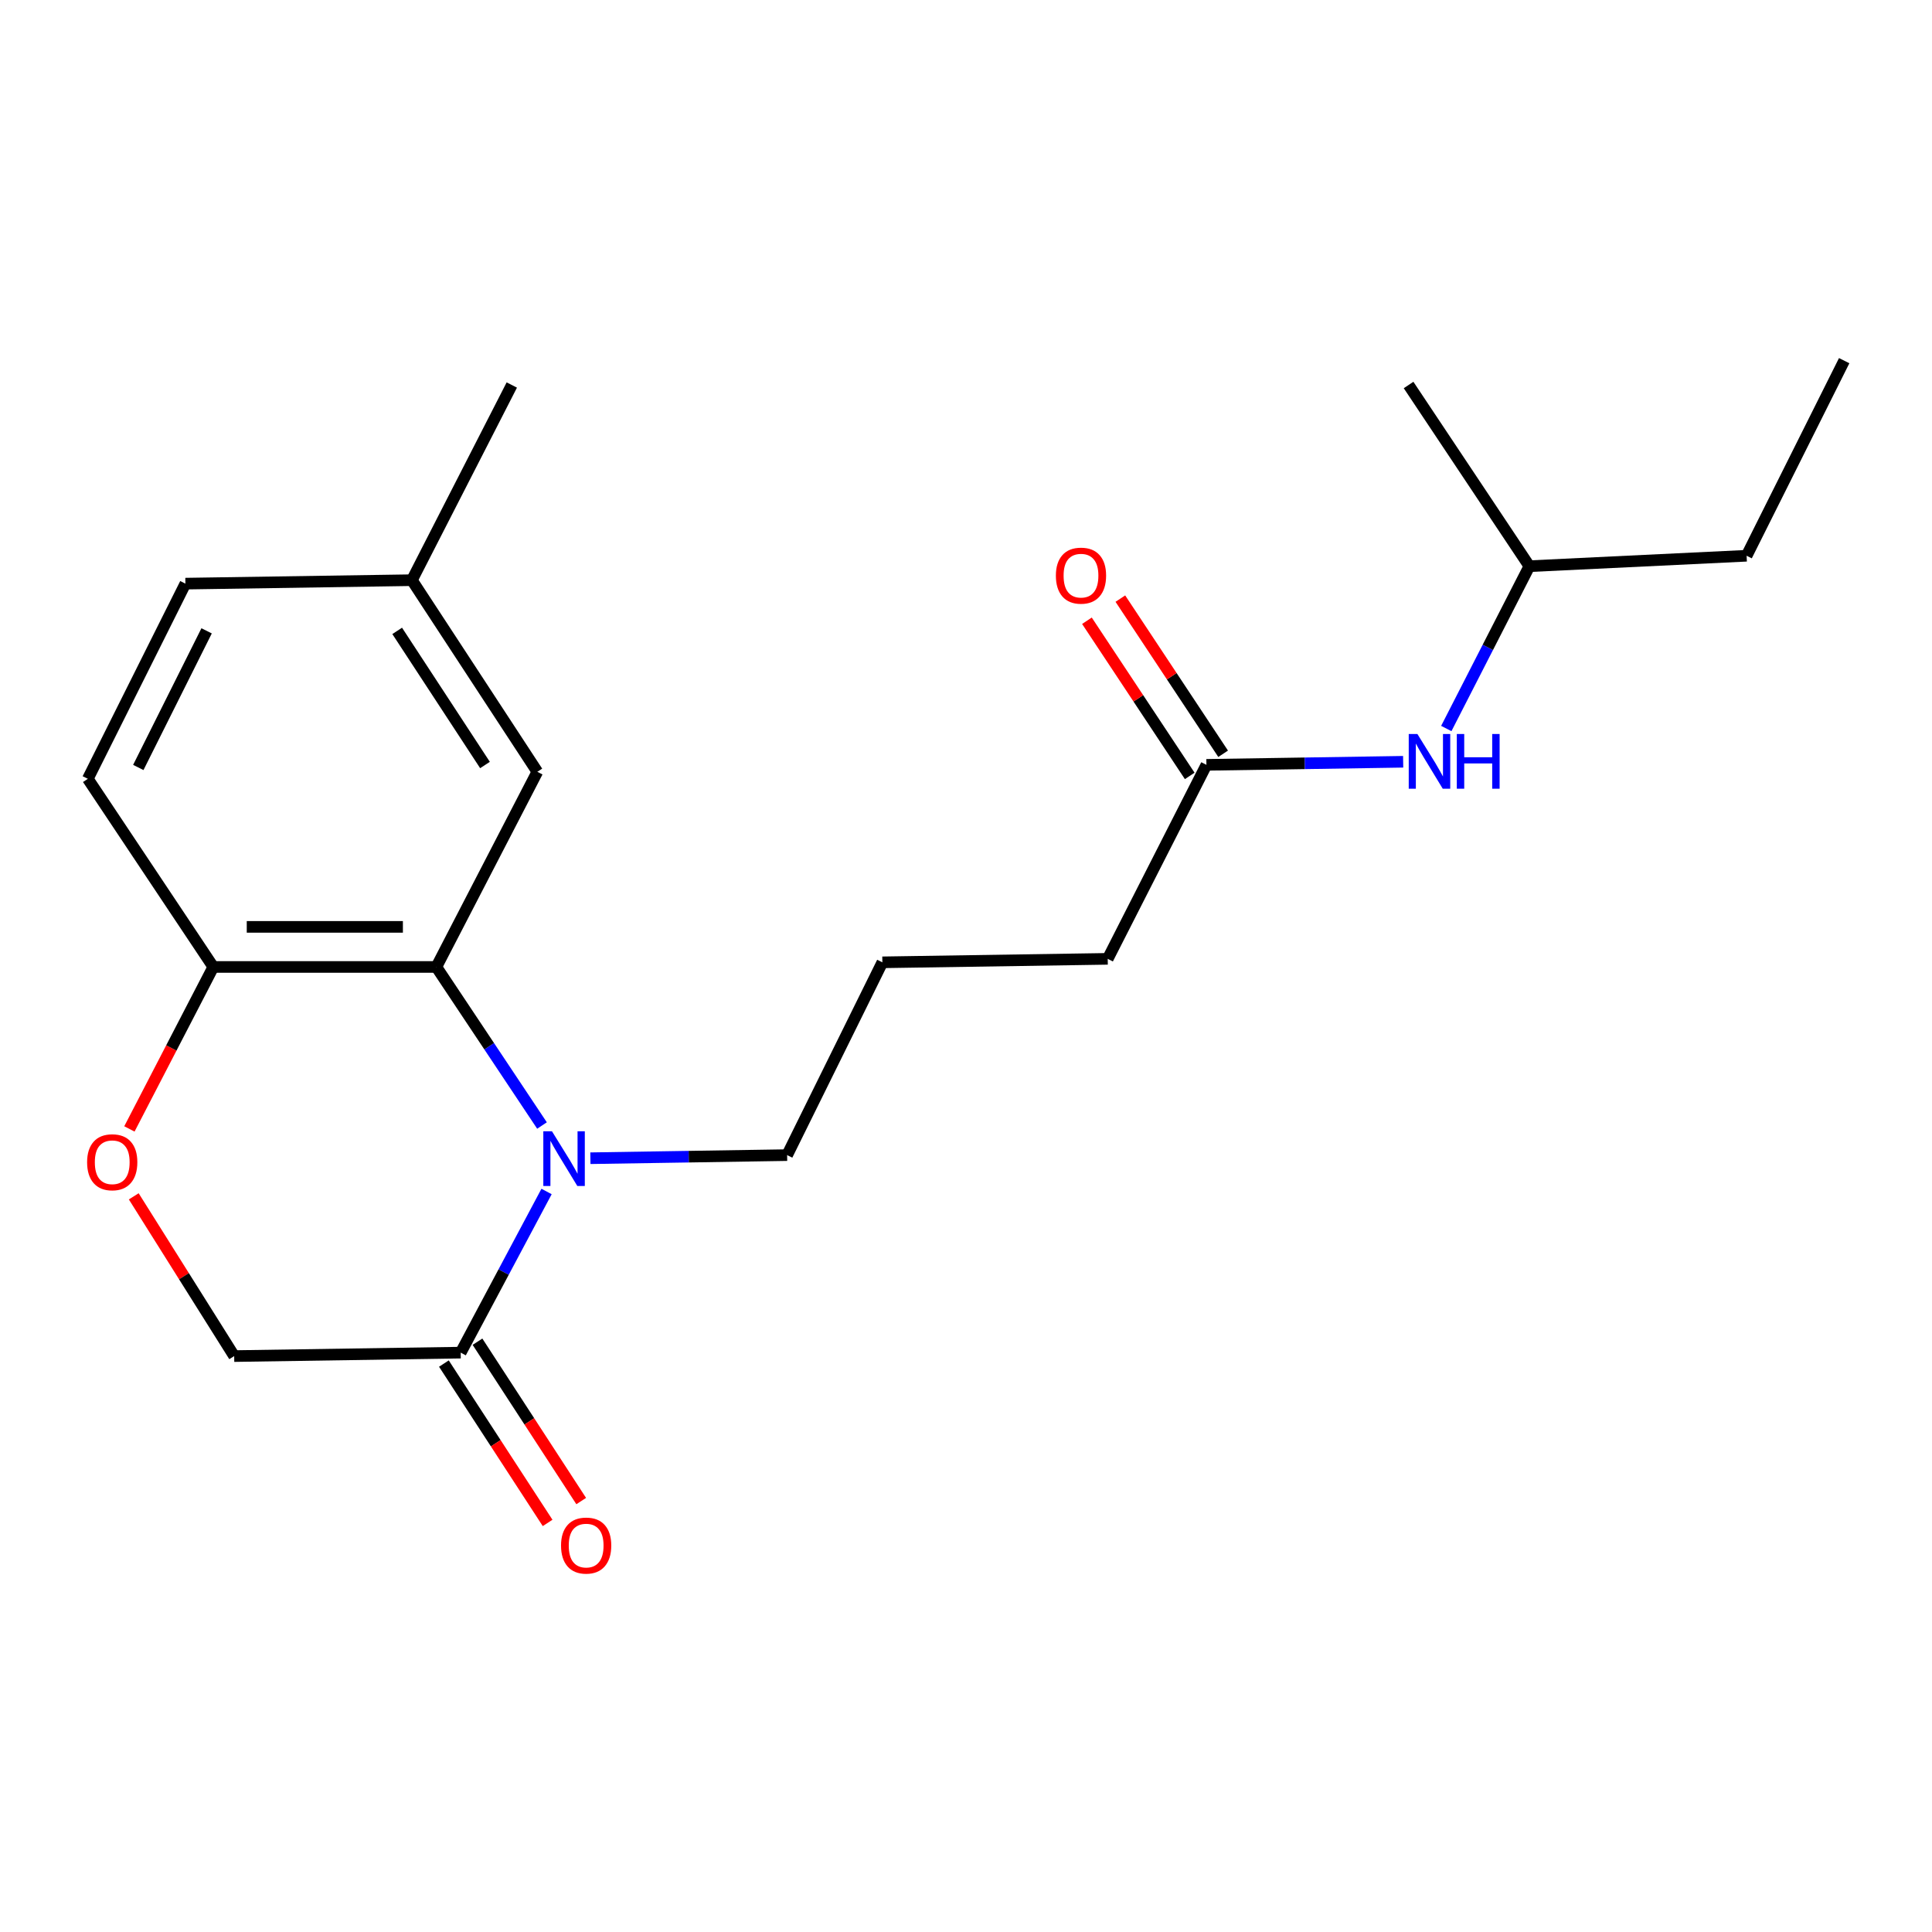 <?xml version='1.0' encoding='iso-8859-1'?>
<svg version='1.1' baseProfile='full'
              xmlns='http://www.w3.org/2000/svg'
                      xmlns:rdkit='http://www.rdkit.org/xml'
                      xmlns:xlink='http://www.w3.org/1999/xlink'
                  xml:space='preserve'
width='1000px' height='1000px' viewBox='0 0 1000 1000'>
<!-- END OF HEADER -->
<rect style='opacity:1.0;fill:#FFFFFF;stroke:none' width='1000' height='1000' x='0' y='0'> </rect>
<path class='bond-0' d='M 280.539,582.569 L 253.198,541.532' style='fill:none;fill-rule:evenodd;stroke:#0000FF;stroke-width:6px;stroke-linecap:butt;stroke-linejoin:miter;stroke-opacity:1' />
<path class='bond-0' d='M 253.198,541.532 L 225.857,500.495' style='fill:none;fill-rule:evenodd;stroke:#000000;stroke-width:6px;stroke-linecap:butt;stroke-linejoin:miter;stroke-opacity:1' />
<path class='bond-1' d='M 282.898,616.714 L 260.676,658.418' style='fill:none;fill-rule:evenodd;stroke:#0000FF;stroke-width:6px;stroke-linecap:butt;stroke-linejoin:miter;stroke-opacity:1' />
<path class='bond-1' d='M 260.676,658.418 L 238.455,700.123' style='fill:none;fill-rule:evenodd;stroke:#000000;stroke-width:6px;stroke-linecap:butt;stroke-linejoin:miter;stroke-opacity:1' />
<path class='bond-11' d='M 305.585,599.494 L 356.499,598.691' style='fill:none;fill-rule:evenodd;stroke:#0000FF;stroke-width:6px;stroke-linecap:butt;stroke-linejoin:miter;stroke-opacity:1' />
<path class='bond-11' d='M 356.499,598.691 L 407.413,597.888' style='fill:none;fill-rule:evenodd;stroke:#000000;stroke-width:6px;stroke-linecap:butt;stroke-linejoin:miter;stroke-opacity:1' />
<path class='bond-3' d='M 225.857,500.495 L 110.403,500.495' style='fill:none;fill-rule:evenodd;stroke:#000000;stroke-width:6px;stroke-linecap:butt;stroke-linejoin:miter;stroke-opacity:1' />
<path class='bond-3' d='M 208.539,479.748 L 127.721,479.748' style='fill:none;fill-rule:evenodd;stroke:#000000;stroke-width:6px;stroke-linecap:butt;stroke-linejoin:miter;stroke-opacity:1' />
<path class='bond-6' d='M 225.857,500.495 L 278.127,399.482' style='fill:none;fill-rule:evenodd;stroke:#000000;stroke-width:6px;stroke-linecap:butt;stroke-linejoin:miter;stroke-opacity:1' />
<path class='bond-5' d='M 238.455,700.123 L 121.214,701.909' style='fill:none;fill-rule:evenodd;stroke:#000000;stroke-width:6px;stroke-linecap:butt;stroke-linejoin:miter;stroke-opacity:1' />
<path class='bond-8' d='M 229.761,705.781 L 256.601,747.022' style='fill:none;fill-rule:evenodd;stroke:#000000;stroke-width:6px;stroke-linecap:butt;stroke-linejoin:miter;stroke-opacity:1' />
<path class='bond-8' d='M 256.601,747.022 L 283.441,788.264' style='fill:none;fill-rule:evenodd;stroke:#FF0000;stroke-width:6px;stroke-linecap:butt;stroke-linejoin:miter;stroke-opacity:1' />
<path class='bond-8' d='M 247.149,694.464 L 273.989,735.706' style='fill:none;fill-rule:evenodd;stroke:#000000;stroke-width:6px;stroke-linecap:butt;stroke-linejoin:miter;stroke-opacity:1' />
<path class='bond-8' d='M 273.989,735.706 L 300.83,776.947' style='fill:none;fill-rule:evenodd;stroke:#FF0000;stroke-width:6px;stroke-linecap:butt;stroke-linejoin:miter;stroke-opacity:1' />
<path class='bond-2' d='M 69.23,619.221 L 95.222,660.565' style='fill:none;fill-rule:evenodd;stroke:#FF0000;stroke-width:6px;stroke-linecap:butt;stroke-linejoin:miter;stroke-opacity:1' />
<path class='bond-2' d='M 95.222,660.565 L 121.214,701.909' style='fill:none;fill-rule:evenodd;stroke:#000000;stroke-width:6px;stroke-linecap:butt;stroke-linejoin:miter;stroke-opacity:1' />
<path class='bond-21' d='M 66.977,584.332 L 88.69,542.413' style='fill:none;fill-rule:evenodd;stroke:#FF0000;stroke-width:6px;stroke-linecap:butt;stroke-linejoin:miter;stroke-opacity:1' />
<path class='bond-21' d='M 88.69,542.413 L 110.403,500.495' style='fill:none;fill-rule:evenodd;stroke:#000000;stroke-width:6px;stroke-linecap:butt;stroke-linejoin:miter;stroke-opacity:1' />
<path class='bond-10' d='M 110.403,500.495 L 45.455,403.113' style='fill:none;fill-rule:evenodd;stroke:#000000;stroke-width:6px;stroke-linecap:butt;stroke-linejoin:miter;stroke-opacity:1' />
<path class='bond-4' d='M 624.445,395.886 L 573.351,496.299' style='fill:none;fill-rule:evenodd;stroke:#000000;stroke-width:6px;stroke-linecap:butt;stroke-linejoin:miter;stroke-opacity:1' />
<path class='bond-7' d='M 624.445,395.886 L 675.359,395.088' style='fill:none;fill-rule:evenodd;stroke:#000000;stroke-width:6px;stroke-linecap:butt;stroke-linejoin:miter;stroke-opacity:1' />
<path class='bond-7' d='M 675.359,395.088 L 726.273,394.29' style='fill:none;fill-rule:evenodd;stroke:#0000FF;stroke-width:6px;stroke-linecap:butt;stroke-linejoin:miter;stroke-opacity:1' />
<path class='bond-9' d='M 633.093,390.157 L 606.492,349.999' style='fill:none;fill-rule:evenodd;stroke:#000000;stroke-width:6px;stroke-linecap:butt;stroke-linejoin:miter;stroke-opacity:1' />
<path class='bond-9' d='M 606.492,349.999 L 579.892,309.841' style='fill:none;fill-rule:evenodd;stroke:#FF0000;stroke-width:6px;stroke-linecap:butt;stroke-linejoin:miter;stroke-opacity:1' />
<path class='bond-9' d='M 615.797,401.614 L 589.196,361.456' style='fill:none;fill-rule:evenodd;stroke:#000000;stroke-width:6px;stroke-linecap:butt;stroke-linejoin:miter;stroke-opacity:1' />
<path class='bond-9' d='M 589.196,361.456 L 562.595,321.298' style='fill:none;fill-rule:evenodd;stroke:#FF0000;stroke-width:6px;stroke-linecap:butt;stroke-linejoin:miter;stroke-opacity:1' />
<path class='bond-12' d='M 278.127,399.482 L 213.202,300.302' style='fill:none;fill-rule:evenodd;stroke:#000000;stroke-width:6px;stroke-linecap:butt;stroke-linejoin:miter;stroke-opacity:1' />
<path class='bond-12' d='M 251.03,395.968 L 205.583,326.542' style='fill:none;fill-rule:evenodd;stroke:#000000;stroke-width:6px;stroke-linecap:butt;stroke-linejoin:miter;stroke-opacity:1' />
<path class='bond-16' d='M 748.599,377.079 L 770.102,335.071' style='fill:none;fill-rule:evenodd;stroke:#0000FF;stroke-width:6px;stroke-linecap:butt;stroke-linejoin:miter;stroke-opacity:1' />
<path class='bond-16' d='M 770.102,335.071 L 791.604,293.064' style='fill:none;fill-rule:evenodd;stroke:#000000;stroke-width:6px;stroke-linecap:butt;stroke-linejoin:miter;stroke-opacity:1' />
<path class='bond-22' d='M 45.455,403.113 L 95.961,302.088' style='fill:none;fill-rule:evenodd;stroke:#000000;stroke-width:6px;stroke-linecap:butt;stroke-linejoin:miter;stroke-opacity:1' />
<path class='bond-22' d='M 71.587,397.236 L 106.942,326.519' style='fill:none;fill-rule:evenodd;stroke:#000000;stroke-width:6px;stroke-linecap:butt;stroke-linejoin:miter;stroke-opacity:1' />
<path class='bond-14' d='M 407.413,597.888 L 456.709,498.097' style='fill:none;fill-rule:evenodd;stroke:#000000;stroke-width:6px;stroke-linecap:butt;stroke-linejoin:miter;stroke-opacity:1' />
<path class='bond-13' d='M 213.202,300.302 L 95.961,302.088' style='fill:none;fill-rule:evenodd;stroke:#000000;stroke-width:6px;stroke-linecap:butt;stroke-linejoin:miter;stroke-opacity:1' />
<path class='bond-17' d='M 213.202,300.302 L 264.907,199.278' style='fill:none;fill-rule:evenodd;stroke:#000000;stroke-width:6px;stroke-linecap:butt;stroke-linejoin:miter;stroke-opacity:1' />
<path class='bond-15' d='M 456.709,498.097 L 573.351,496.299' style='fill:none;fill-rule:evenodd;stroke:#000000;stroke-width:6px;stroke-linecap:butt;stroke-linejoin:miter;stroke-opacity:1' />
<path class='bond-18' d='M 791.604,293.064 L 904.039,287.658' style='fill:none;fill-rule:evenodd;stroke:#000000;stroke-width:6px;stroke-linecap:butt;stroke-linejoin:miter;stroke-opacity:1' />
<path class='bond-19' d='M 791.604,293.064 L 729.077,199.278' style='fill:none;fill-rule:evenodd;stroke:#000000;stroke-width:6px;stroke-linecap:butt;stroke-linejoin:miter;stroke-opacity:1' />
<path class='bond-20' d='M 904.039,287.658 L 954.545,186.68' style='fill:none;fill-rule:evenodd;stroke:#000000;stroke-width:6px;stroke-linecap:butt;stroke-linejoin:miter;stroke-opacity:1' />
<path  class='atom-0' d='M 285.698 585.549
L 294.978 600.549
Q 295.898 602.029, 297.378 604.709
Q 298.858 607.389, 298.938 607.549
L 298.938 585.549
L 302.698 585.549
L 302.698 613.869
L 298.818 613.869
L 288.858 597.469
Q 287.698 595.549, 286.458 593.349
Q 285.258 591.149, 284.898 590.469
L 284.898 613.869
L 281.218 613.869
L 281.218 585.549
L 285.698 585.549
' fill='#0000FF'/>
<path  class='atom-3' d='M 45.087 601.576
Q 45.087 594.776, 48.447 590.976
Q 51.807 587.176, 58.087 587.176
Q 64.367 587.176, 67.727 590.976
Q 71.087 594.776, 71.087 601.576
Q 71.087 608.456, 67.687 612.376
Q 64.287 616.256, 58.087 616.256
Q 51.847 616.256, 48.447 612.376
Q 45.087 608.496, 45.087 601.576
M 58.087 613.056
Q 62.407 613.056, 64.727 610.176
Q 67.087 607.256, 67.087 601.576
Q 67.087 596.016, 64.727 593.216
Q 62.407 590.376, 58.087 590.376
Q 53.767 590.376, 51.407 593.176
Q 49.087 595.976, 49.087 601.576
Q 49.087 607.296, 51.407 610.176
Q 53.767 613.056, 58.087 613.056
' fill='#FF0000'/>
<path  class='atom-8' d='M 733.639 379.916
L 742.919 394.916
Q 743.839 396.396, 745.319 399.076
Q 746.799 401.756, 746.879 401.916
L 746.879 379.916
L 750.639 379.916
L 750.639 408.236
L 746.759 408.236
L 736.799 391.836
Q 735.639 389.916, 734.399 387.716
Q 733.199 385.516, 732.839 384.836
L 732.839 408.236
L 729.159 408.236
L 729.159 379.916
L 733.639 379.916
' fill='#0000FF'/>
<path  class='atom-8' d='M 754.039 379.916
L 757.879 379.916
L 757.879 391.956
L 772.359 391.956
L 772.359 379.916
L 776.199 379.916
L 776.199 408.236
L 772.359 408.236
L 772.359 395.156
L 757.879 395.156
L 757.879 408.236
L 754.039 408.236
L 754.039 379.916
' fill='#0000FF'/>
<path  class='atom-9' d='M 290.392 799.982
Q 290.392 793.182, 293.752 789.382
Q 297.112 785.582, 303.392 785.582
Q 309.672 785.582, 313.032 789.382
Q 316.392 793.182, 316.392 799.982
Q 316.392 806.862, 312.992 810.782
Q 309.592 814.662, 303.392 814.662
Q 297.152 814.662, 293.752 810.782
Q 290.392 806.902, 290.392 799.982
M 303.392 811.462
Q 307.712 811.462, 310.032 808.582
Q 312.392 805.662, 312.392 799.982
Q 312.392 794.422, 310.032 791.622
Q 307.712 788.782, 303.392 788.782
Q 299.072 788.782, 296.712 791.582
Q 294.392 794.382, 294.392 799.982
Q 294.392 805.702, 296.712 808.582
Q 299.072 811.462, 303.392 811.462
' fill='#FF0000'/>
<path  class='atom-10' d='M 546.52 297.95
Q 546.52 291.15, 549.88 287.35
Q 553.24 283.55, 559.52 283.55
Q 565.8 283.55, 569.16 287.35
Q 572.52 291.15, 572.52 297.95
Q 572.52 304.83, 569.12 308.75
Q 565.72 312.63, 559.52 312.63
Q 553.28 312.63, 549.88 308.75
Q 546.52 304.87, 546.52 297.95
M 559.52 309.43
Q 563.84 309.43, 566.16 306.55
Q 568.52 303.63, 568.52 297.95
Q 568.52 292.39, 566.16 289.59
Q 563.84 286.75, 559.52 286.75
Q 555.2 286.75, 552.84 289.55
Q 550.52 292.35, 550.52 297.95
Q 550.52 303.67, 552.84 306.55
Q 555.2 309.43, 559.52 309.43
' fill='#FF0000'/>
</svg>
